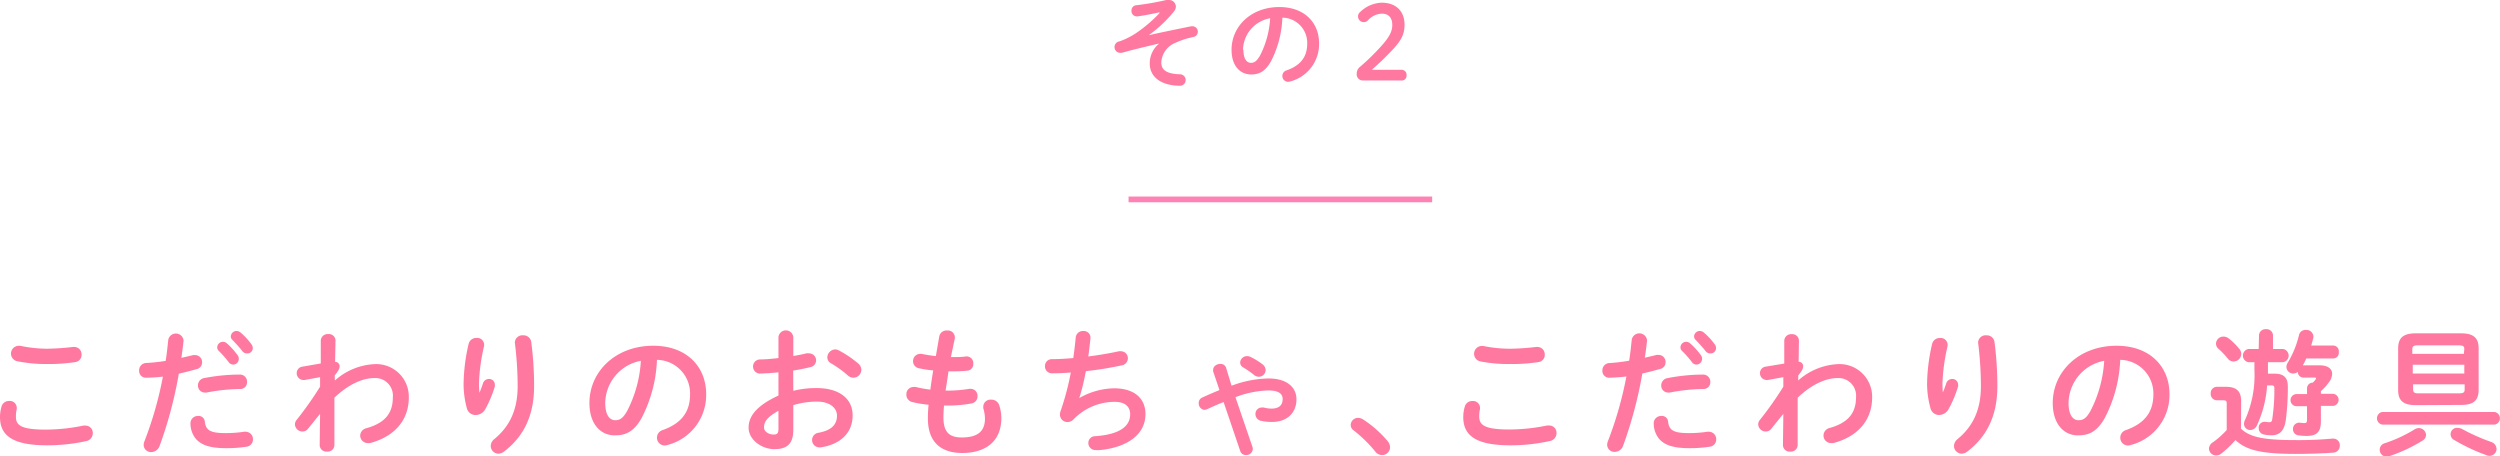 <svg xmlns="http://www.w3.org/2000/svg" viewBox="0 0 436.44 79.67"><defs><style>.cls-1{fill:#ff78a0;}.cls-2{fill:none;stroke:#ff82b4;}</style></defs><title>title04</title><g id="レイヤー_2" data-name="レイヤー 2"><g id="ベースデザイン"><path class="cls-1" d="M0,72.81A6.54,6.54,0,0,1,.26,71a1.33,1.33,0,0,1,1.34-1,1.2,1.2,0,0,1,1.32,1.1,1.89,1.89,0,0,1,0,.34,5.11,5.11,0,0,0-.14,1.2C2.74,74.2,3.55,75,8,75a32.84,32.84,0,0,0,6.55-.7,2.4,2.4,0,0,1,.38,0,1.27,1.27,0,0,1,1.27,1.32A1.4,1.4,0,0,1,15.07,77a31.62,31.62,0,0,1-7,.74C2.26,77.71,0,76.07,0,72.81ZM8.18,60.88a42.91,42.91,0,0,0,4.54-.31l.22,0a1.28,1.28,0,0,1,1.3,1.34,1.26,1.26,0,0,1-1.08,1.3,30.76,30.76,0,0,1-4.94.34A25.45,25.45,0,0,1,3,63.06a1.36,1.36,0,0,1,.22-2.69,1.37,1.37,0,0,1,.31,0A23.4,23.4,0,0,0,8.18,60.88Z"/><path class="cls-1" d="M25.49,65.94a1.17,1.17,0,0,1-1.2-1.25,1.26,1.26,0,0,1,1.22-1.32A30.94,30.94,0,0,0,28.92,63c.22-1.32.31-2.38.46-3.7a1.35,1.35,0,0,1,2.66.1v.14c-.12,1.15-.24,2-.38,2.93.67-.14,1.37-.31,2.06-.48a1.83,1.83,0,0,1,.36,0,1.22,1.22,0,0,1,1.2,1.27,1.18,1.18,0,0,1-.94,1.18c-1.1.31-2.16.58-3.12.79a72.93,72.93,0,0,1-3.36,12.63,1.58,1.58,0,0,1-1.46,1.06,1.27,1.27,0,0,1-1.32-1.22,1.78,1.78,0,0,1,.14-.67,63.88,63.88,0,0,0,3.22-11.28A28.7,28.7,0,0,1,25.49,65.94Zm9.12,6.67a1.09,1.09,0,0,1,1.15,1c.17,1.54,1,2,3.65,2a21.19,21.19,0,0,0,3.22-.24,1,1,0,0,1,.26,0,1.29,1.29,0,0,1,1.27,1.34,1.26,1.26,0,0,1-1.1,1.27,22.56,22.56,0,0,1-3.6.26c-2.86,0-4.3-.58-5.21-1.56a4.26,4.26,0,0,1-1-2.76A1.28,1.28,0,0,1,34.61,72.62Zm7.22-7.22a1.24,1.24,0,0,1,1.3,1.3,1.17,1.17,0,0,1-1.22,1.22,32.45,32.45,0,0,0-5.86.62,1.27,1.27,0,0,1-.29,0,1.2,1.2,0,0,1-1.2-1.25A1.29,1.29,0,0,1,35.66,66,33.23,33.23,0,0,1,41.83,65.39Zm-3.91-4.8a1,1,0,0,1,1.68-.65A12,12,0,0,1,41.47,62a1,1,0,0,1,.22.65,1,1,0,0,1-1,1,1,1,0,0,1-.79-.46,17.47,17.47,0,0,0-1.78-2A.85.85,0,0,1,37.92,60.59Zm2.38-1.92a1,1,0,0,1,1-.89,1.15,1.15,0,0,1,.72.29,12,12,0,0,1,1.85,2,1.12,1.12,0,0,1,.26.72.94.94,0,0,1-1,.91,1,1,0,0,1-.84-.43c-.55-.7-1.22-1.42-1.78-2A.79.79,0,0,1,40.29,58.67Z"/><path class="cls-1" d="M58.46,66.43a11.17,11.17,0,0,1,6.91-2.86,5.69,5.69,0,0,1,6,5.78c0,4.1-2.59,6.89-6.77,8a2.39,2.39,0,0,1-.38,0,1.32,1.32,0,0,1-1.34-1.32A1.37,1.37,0,0,1,64,74.75c3.1-.89,4.58-2.5,4.58-5.38A3.07,3.07,0,0,0,65.38,66c-2.14,0-4.61,1.15-7,3.43l0,8.28a1.18,1.18,0,0,1-1.3,1.13,1.16,1.16,0,0,1-1.27-1.13l.07-5.47-2.09,2.59a1.21,1.21,0,0,1-1,.5,1.31,1.31,0,0,1-1.3-1.25,1.22,1.22,0,0,1,.29-.77,59.21,59.21,0,0,0,4.1-5.81l0-1.66-2.71.5a.89.89,0,0,1-.24,0,1.19,1.19,0,0,1-1.13-1.27A1.14,1.14,0,0,1,52.85,64L56,63.45l0-4a1.2,1.2,0,0,1,1.3-1.13,1.15,1.15,0,0,1,1.27,1.13l-.07,3.72a.77.77,0,0,1,.79.77c0,.43-.22.82-.86,1.61Z"/><path class="cls-1" d="M83.69,68.59c.24-.55.41-1,.62-1.66a1.1,1.1,0,0,1,1-.77,1,1,0,0,1,1.08,1,1.21,1.21,0,0,1,0,.29,19.86,19.86,0,0,1-1.68,4,1.94,1.94,0,0,1-1.66,1,1.55,1.55,0,0,1-1.54-1.15,16.32,16.32,0,0,1-.58-4.13A32.16,32.16,0,0,1,81.82,60a1.35,1.35,0,0,1,1.37-1,1.19,1.19,0,0,1,1.32,1.08,1.66,1.66,0,0,1,0,.31,33.44,33.44,0,0,0-.89,6.41,16.8,16.8,0,0,0,.07,1.75Zm6.19-8.83a1.31,1.31,0,0,1,1.44-1.22,1.35,1.35,0,0,1,1.42,1.15,58.88,58.88,0,0,1,.5,7.73c0,5.21-1.87,8.83-5.23,11.4a1.66,1.66,0,0,1-1,.38,1.36,1.36,0,0,1-1.34-1.34,1.57,1.57,0,0,1,.62-1.2c2.74-2.26,4.08-5.18,4.08-9.24a61.63,61.63,0,0,0-.48-7.51Z"/><path class="cls-1" d="M102.9,70.36c0-5.47,4.54-10,11.14-10,5.86,0,9.24,3.67,9.24,8.45a9,9,0,0,1-6.7,8.86,1.58,1.58,0,0,1-.55.1,1.35,1.35,0,0,1-1.34-1.37,1.38,1.38,0,0,1,1-1.32c3.41-1.22,4.78-3.29,4.78-6.26a5.87,5.87,0,0,0-5.78-6A24,24,0,0,1,112,73c-1.32,2.33-2.74,3-4.58,3C104.94,76.07,102.9,74.11,102.9,70.36Zm2.76,0c0,2.21.86,3,1.73,3s1.39-.38,2.09-1.61a21.71,21.71,0,0,0,2.4-8.76A7.6,7.6,0,0,0,105.66,70.36Z"/><path class="cls-1" d="M138.49,68.23a16.17,16.17,0,0,1,4.1-.48c3.84,0,6.26,1.78,6.26,4.78s-2.09,5.06-5.59,5.57a1,1,0,0,1-.26,0,1.28,1.28,0,0,1-.17-2.54c2.35-.41,3.29-1.46,3.29-3,0-1.32-1.22-2.45-3.5-2.45a14.16,14.16,0,0,0-4.13.62V75c0,2.5-1.08,3.41-3.31,3.41s-4.49-1.66-4.49-3.74c0-1.75,1-3.67,5.21-5.62V65c-1.2.12-2.35.19-3.31.22a1.24,1.24,0,0,1,0-2.47c1,0,2.11-.1,3.31-.24V58.86a1.3,1.3,0,0,1,2.59,0v3.29c.82-.14,1.61-.29,2.28-.46a1.32,1.32,0,0,1,.43,0,1.22,1.22,0,0,1,1.27,1.22,1.2,1.2,0,0,1-1,1.18c-.89.22-1.9.43-3,.6Zm-2.59,3.48c-2.09,1.18-2.52,2-2.52,2.9,0,.77.86,1.27,1.75,1.25.7,0,.77-.46.77-1.06Zm13.92-8.26a1.49,1.49,0,0,1,.55,1.13A1.4,1.4,0,0,1,149,65.94a1.46,1.46,0,0,1-1-.41,18.47,18.47,0,0,0-2.9-2.09,1.2,1.2,0,0,1-.67-1.08A1.44,1.44,0,0,1,145.78,61a1.31,1.31,0,0,1,.65.17A18.06,18.06,0,0,1,149.81,63.45Z"/><path class="cls-1" d="M166,62.34h.17c.94,0,1.73,0,2.47-.12h.12a1.17,1.17,0,0,1,1.15,1.27,1.14,1.14,0,0,1-1,1.22,25.16,25.16,0,0,1-2.66.12h-.67c-.14,1.13-.34,2.23-.5,3.36h.38a23,23,0,0,0,3.77-.31.82.82,0,0,1,.24,0,1.21,1.21,0,0,1,1.18,1.27,1.23,1.23,0,0,1-1,1.27,22.46,22.46,0,0,1-4.18.38h-.67c-.07.84-.1,1.51-.1,2.09,0,2.59,1.08,3.48,3.19,3.48,2.64,0,4.06-.94,4.06-3.31a6.54,6.54,0,0,0-.29-1.78,1.86,1.86,0,0,1,0-.36,1.25,1.25,0,0,1,1.37-1.15,1.42,1.42,0,0,1,1.42,1,7.2,7.2,0,0,1,.36,2.21c0,4.1-2.78,6.1-6.82,6.1-3.74,0-6-1.92-6-6a22.91,22.91,0,0,1,.12-2.42,19.42,19.42,0,0,1-2.88-.48,1.31,1.31,0,0,1-1-1.3,1.25,1.25,0,0,1,1.22-1.32,1.33,1.33,0,0,1,.43,0,19.64,19.64,0,0,0,2.54.46c.14-1.13.31-2.23.5-3.36a17.45,17.45,0,0,1-2.52-.38,1.23,1.23,0,0,1-1-1.2,1.24,1.24,0,0,1,1.22-1.3,1.17,1.17,0,0,1,.29,0,22.29,22.29,0,0,0,2.47.38l.6-3.46a1.28,1.28,0,0,1,1.37-1,1.21,1.21,0,0,1,1.34,1.13.89.89,0,0,1,0,.24Z"/><path class="cls-1" d="M188.37,69.52a12.65,12.65,0,0,1,6.1-1.73c3.67,0,5.5,1.85,5.5,4.49,0,3.84-3.6,5.88-7.94,6.29a5.62,5.62,0,0,1-.79,0A1.23,1.23,0,0,1,190,77.37a1.17,1.17,0,0,1,1.18-1.22c4.51-.31,6.12-1.87,6.12-3.82,0-1.25-.77-2.18-2.74-2.18a10,10,0,0,0-7.18,3.1,1.52,1.52,0,0,1-1,.43,1.3,1.3,0,0,1-1.34-1.3,1.71,1.71,0,0,1,.1-.58,47.1,47.1,0,0,0,1.8-6.77c-1.18.1-2.28.14-3.29.14a1.19,1.19,0,0,1-1.22-1.25,1.18,1.18,0,0,1,1.2-1.22c1.1,0,2.38-.07,3.74-.19.17-1.2.31-2.4.43-3.62a1.24,1.24,0,0,1,1.32-1.1,1.15,1.15,0,0,1,1.25,1.13v.17c-.12,1.1-.24,2.16-.38,3.14,1.87-.24,3.74-.55,5.35-.91a1.85,1.85,0,0,1,.36,0,1.21,1.21,0,0,1,1.2,1.25,1.26,1.26,0,0,1-1.1,1.22c-1.92.41-4.1.79-6.24,1a38,38,0,0,1-1.15,4.73Z"/><path class="cls-1" d="M215,67.34a19.23,19.23,0,0,1,6.46-1.27c3.1,0,4.87,1.46,4.87,3.65,0,2.45-1.75,3.94-4.22,3.94a9,9,0,0,1-1.94-.19,1.2,1.2,0,0,1-1-1.18,1.11,1.11,0,0,1,1.1-1.15,1.82,1.82,0,0,1,.36,0,4.85,4.85,0,0,0,1.37.19c1.27,0,1.92-.6,1.92-1.66,0-.89-.65-1.51-2.5-1.51a17.25,17.25,0,0,0-5.74,1.18L218.64,78a1.2,1.2,0,0,1,.07.38,1.14,1.14,0,0,1-1.2,1.06,1,1,0,0,1-1-.72l-2.9-8.54c-.89.36-1.82.77-2.86,1.25a1.28,1.28,0,0,1-.48.12,1.11,1.11,0,0,1-1-1.15,1,1,0,0,1,.62-1q1.66-.76,3-1.3l-1.1-3.26a.71.71,0,0,1,0-.31c0-.58.62-1,1.25-1a1,1,0,0,1,1,.65Zm5.42-3.72a1.27,1.27,0,0,1,.53,1,1.19,1.19,0,0,1-1.2,1.15,1.3,1.3,0,0,1-.82-.31,16.5,16.5,0,0,0-1.9-1.32,1,1,0,0,1-.53-.84,1.19,1.19,0,0,1,1.2-1.13,1.46,1.46,0,0,1,.67.17A12.8,12.8,0,0,1,220.44,63.62Z"/><path class="cls-1" d="M235.8,74.2a1.28,1.28,0,0,1,1.3-1.25,1.71,1.71,0,0,1,.84.26,19.19,19.19,0,0,1,4.3,3.79,1.75,1.75,0,0,1,.43,1.1,1.37,1.37,0,0,1-1.39,1.34,1.46,1.46,0,0,1-1.18-.6,23.33,23.33,0,0,0-3.74-3.67A1.18,1.18,0,0,1,235.8,74.2Z"/><path class="cls-1" d="M255.45,72.81a6.5,6.5,0,0,1,.26-1.8,1.32,1.32,0,0,1,1.34-1,1.2,1.2,0,0,1,1.32,1.1,1.86,1.86,0,0,1,0,.34,5.14,5.14,0,0,0-.14,1.2c0,1.51.82,2.33,5.3,2.33a32.84,32.84,0,0,0,6.55-.7,2.4,2.4,0,0,1,.38,0,1.27,1.27,0,0,1,1.27,1.32A1.4,1.4,0,0,1,270.53,77a31.62,31.62,0,0,1-7,.74C257.71,77.71,255.45,76.07,255.45,72.81Zm8.18-11.93a42.93,42.93,0,0,0,4.54-.31l.21,0a1.29,1.29,0,0,1,1.3,1.34,1.26,1.26,0,0,1-1.08,1.3,30.78,30.78,0,0,1-4.95.34,25.45,25.45,0,0,1-5.23-.46,1.36,1.36,0,0,1,.22-2.69,1.38,1.38,0,0,1,.31,0A23.4,23.4,0,0,0,263.64,60.88Z"/><path class="cls-1" d="M280.94,65.94a1.17,1.17,0,0,1-1.2-1.25A1.26,1.26,0,0,1,281,63.38a30.92,30.92,0,0,0,3.41-.41c.22-1.32.31-2.38.46-3.7a1.35,1.35,0,0,1,2.66.1v.14c-.12,1.15-.24,2-.38,2.93.67-.14,1.37-.31,2.06-.48a1.84,1.84,0,0,1,.36,0,1.22,1.22,0,0,1,1.2,1.27,1.18,1.18,0,0,1-.94,1.18c-1.1.31-2.16.58-3.12.79a72.89,72.89,0,0,1-3.36,12.63,1.58,1.58,0,0,1-1.46,1.06,1.27,1.27,0,0,1-1.32-1.22,1.79,1.79,0,0,1,.14-.67,63.88,63.88,0,0,0,3.22-11.28A28.7,28.7,0,0,1,280.94,65.94Zm9.12,6.67a1.09,1.09,0,0,1,1.15,1c.17,1.54,1,2,3.65,2a21.19,21.19,0,0,0,3.22-.24,1,1,0,0,1,.26,0,1.29,1.29,0,0,1,1.27,1.34,1.26,1.26,0,0,1-1.1,1.27,22.57,22.57,0,0,1-3.6.26c-2.86,0-4.3-.58-5.21-1.56a4.26,4.26,0,0,1-1-2.76A1.28,1.28,0,0,1,290.06,72.62Zm7.22-7.22a1.25,1.25,0,0,1,1.3,1.3,1.17,1.17,0,0,1-1.22,1.22,32.47,32.47,0,0,0-5.86.62,1.26,1.26,0,0,1-.29,0,1.2,1.2,0,0,1-1.2-1.25,1.29,1.29,0,0,1,1.1-1.27A33.22,33.22,0,0,1,297.28,65.39Zm-3.91-4.8a1,1,0,0,1,1.68-.65A12,12,0,0,1,296.93,62a1,1,0,0,1,.21.65,1,1,0,0,1-1,1,1,1,0,0,1-.79-.46,17.52,17.52,0,0,0-1.78-2A.85.85,0,0,1,293.37,60.59Zm2.38-1.92a1,1,0,0,1,1-.89,1.15,1.15,0,0,1,.72.29,12,12,0,0,1,1.85,2,1.12,1.12,0,0,1,.26.72.94.94,0,0,1-1,.91,1,1,0,0,1-.84-.43c-.55-.7-1.22-1.42-1.78-2A.79.79,0,0,1,295.75,58.67Z"/><path class="cls-1" d="M313.92,66.43a11.17,11.17,0,0,1,6.91-2.86,5.69,5.69,0,0,1,6,5.78c0,4.1-2.59,6.89-6.77,8a2.39,2.39,0,0,1-.38,0,1.32,1.32,0,0,1-1.34-1.32,1.37,1.37,0,0,1,1.1-1.32c3.1-.89,4.58-2.5,4.58-5.38A3.07,3.07,0,0,0,320.83,66c-2.14,0-4.61,1.15-7,3.43l0,8.28a1.18,1.18,0,0,1-1.3,1.13,1.16,1.16,0,0,1-1.27-1.13l.07-5.47-2.09,2.59a1.2,1.2,0,0,1-1,.5,1.31,1.31,0,0,1-1.3-1.25,1.22,1.22,0,0,1,.29-.77,59,59,0,0,0,4.1-5.81l0-1.66-2.71.5a.89.89,0,0,1-.24,0,1.19,1.19,0,0,1-1.13-1.27A1.14,1.14,0,0,1,308.3,64l3.19-.53,0-4a1.19,1.19,0,0,1,1.29-1.13,1.15,1.15,0,0,1,1.27,1.13L314,63.16a.77.77,0,0,1,.79.77c0,.43-.21.82-.86,1.61Z"/><path class="cls-1" d="M339.14,68.59c.24-.55.41-1,.62-1.66a1.1,1.1,0,0,1,1-.77,1,1,0,0,1,1.08,1,1.18,1.18,0,0,1,0,.29,19.81,19.81,0,0,1-1.68,4,1.94,1.94,0,0,1-1.66,1A1.55,1.55,0,0,1,337,71.2a16.3,16.3,0,0,1-.58-4.13,32.13,32.13,0,0,1,.89-7.06,1.35,1.35,0,0,1,1.37-1A1.19,1.19,0,0,1,340,60.11a1.63,1.63,0,0,1,0,.31,33.47,33.47,0,0,0-.89,6.41,16.94,16.94,0,0,0,.07,1.75Zm6.19-8.83a1.31,1.31,0,0,1,1.44-1.22,1.35,1.35,0,0,1,1.42,1.15,58.88,58.88,0,0,1,.5,7.73c0,5.21-1.87,8.83-5.23,11.4a1.66,1.66,0,0,1-1,.38,1.36,1.36,0,0,1-1.34-1.34,1.57,1.57,0,0,1,.62-1.2c2.74-2.26,4.08-5.18,4.08-9.24a61.73,61.73,0,0,0-.48-7.51Z"/><path class="cls-1" d="M358.36,70.36c0-5.47,4.54-10,11.14-10,5.86,0,9.24,3.67,9.24,8.45a9,9,0,0,1-6.7,8.86,1.58,1.58,0,0,1-.55.1,1.35,1.35,0,0,1-1.34-1.37,1.38,1.38,0,0,1,1-1.32c3.41-1.22,4.78-3.29,4.78-6.26a5.87,5.87,0,0,0-5.79-6A24,24,0,0,1,367.43,73c-1.32,2.33-2.74,3-4.58,3C360.4,76.07,358.36,74.11,358.36,70.36Zm2.76,0c0,2.21.86,3,1.73,3s1.39-.38,2.09-1.61a21.72,21.72,0,0,0,2.4-8.76A7.6,7.6,0,0,0,361.12,70.36Z"/><path class="cls-1" d="M391.22,74.83c1.51,1.46,3.87,2,9.43,2a63.54,63.54,0,0,0,6.5-.26h.17a1.13,1.13,0,0,1,1.15,1.2,1.18,1.18,0,0,1-1.15,1.25c-1.87.14-4.06.22-6.6.22-6,0-8.62-.67-10.46-2.42a18.13,18.13,0,0,1-2.52,2.4,1.37,1.37,0,0,1-.84.29,1.25,1.25,0,0,1-1.27-1.2,1.41,1.41,0,0,1,.7-1.1,15,15,0,0,0,2.4-2.14V70.43c0-.41-.07-.55-.7-.55H387a1.09,1.09,0,0,1-1.06-1.18A1.08,1.08,0,0,1,387,67.53h1.63c1.87,0,2.62.84,2.62,2.5Zm-.31-13.95a1.39,1.39,0,0,1,.36.91,1.36,1.36,0,0,1-1.37,1.32,1.29,1.29,0,0,1-1-.53,12.55,12.55,0,0,0-1.58-1.66,1.21,1.21,0,0,1-.46-.94,1.28,1.28,0,0,1,1.3-1.22,1.49,1.49,0,0,1,.94.34A10.92,10.92,0,0,1,390.9,60.88Zm3.46-2.35a1.12,1.12,0,0,1,1.22-1.06,1.11,1.11,0,0,1,1.22,1.06v2.4h1.78a1.17,1.17,0,0,1,0,2.3h-2.66v2H397c1.68,0,2.4.65,2.4,2.26a42.89,42.89,0,0,1-.36,5.88c-.29,2-1.2,2.62-2.5,2.62a5.85,5.85,0,0,1-1.22-.12,1.1,1.1,0,0,1-1-1.13,1,1,0,0,1,1-1.1.82.82,0,0,1,.24,0,4.67,4.67,0,0,0,.58.07c.34,0,.48-.12.53-.48a34.06,34.06,0,0,0,.38-5.4c0-.43-.1-.55-.53-.55h-.74a19.6,19.6,0,0,1-1.78,7,1.28,1.28,0,0,1-1.15.79,1.08,1.08,0,0,1-1.1-1.06,1.57,1.57,0,0,1,.14-.62,18.88,18.88,0,0,0,1.68-8.71V63.23h-1.06a1.17,1.17,0,0,1,0-2.3h1.8Zm7.71,7.39a1,1,0,0,1-.94-1,1.29,1.29,0,0,1-.79.29,1.19,1.19,0,0,1-1.2-1.15,1.38,1.38,0,0,1,.21-.7,16.89,16.89,0,0,0,2-4.9,1.15,1.15,0,0,1,1.18-.86,1.21,1.21,0,0,1,1.32,1.06,1.23,1.23,0,0,1,0,.29c-.12.46-.24.91-.38,1.37h3.82a1,1,0,0,1,1,1.13,1,1,0,0,1-1,1.13h-4.68a11.28,11.28,0,0,1-.6,1.2H405c1.37,0,2.14.6,2.14,1.49a2.6,2.6,0,0,1-.6,1.51,9.13,9.13,0,0,1-1.37,1.51v.46h2.14a1.06,1.06,0,0,1,0,2.11h-2.14V73.6c0,1.85-.77,2.5-2.47,2.5A8.44,8.44,0,0,1,401.3,76a1.06,1.06,0,0,1-1-1.08,1.08,1.08,0,0,1,1.06-1.13h.14a5.86,5.86,0,0,0,.82.07c.31,0,.43-.14.43-.55v-2.4h-1.92a1.06,1.06,0,0,1,0-2.11h1.92v-1a1,1,0,0,1,1-1,3.3,3.3,0,0,0,.48-.53.39.39,0,0,0,.1-.22c0-.1-.1-.14-.29-.14Z"/><path class="cls-1" d="M415.9,74.13a1.12,1.12,0,0,1,0-2.21h19.59a1.12,1.12,0,0,1,0,2.21Zm6.36.6a1.27,1.27,0,0,1,1.27,1.18,1.18,1.18,0,0,1-.6,1,27.22,27.22,0,0,1-5.86,2.74,1.47,1.47,0,0,1-.43.07,1.21,1.21,0,0,1-1.2-1.22,1.18,1.18,0,0,1,.91-1.13A24.39,24.39,0,0,0,421.46,75,1.51,1.51,0,0,1,422.26,74.73Zm-.5-4c-2.21,0-3.1-.79-3.1-2.64V60.83c0-1.85.89-2.64,3.1-2.64h7.85c2.21,0,3.1.79,3.1,2.64v7.22c0,2.11-1.18,2.64-3.1,2.64Zm8.45-9.77c0-.5-.19-.67-1-.67h-7.08c-.79,0-1,.17-1,.67v.82h9Zm-9,4.25h9V63.67h-9Zm8.06,3.46c.79,0,1-.17,1-.67V67.1h-9V68c0,.65.46.67,1,.67Zm5.57,8.47a1.35,1.35,0,0,1,1,1.22,1.23,1.23,0,0,1-1.22,1.22,1.33,1.33,0,0,1-.5-.1,32.11,32.11,0,0,1-5.62-2.64,1.12,1.12,0,0,1,.6-2.14,1.63,1.63,0,0,1,.77.22A33.41,33.41,0,0,0,434.78,77.11Z"/><path class="cls-1" d="M202.38,2.16c-2,.43-3.11.61-3.82.7h-.13a.92.92,0,0,1-.9-1,.9.9,0,0,1,.79-.94A45.92,45.92,0,0,0,203.6,0,1.36,1.36,0,0,1,204,0a1.19,1.19,0,0,1,1.28,1.15,1.34,1.34,0,0,1-.32.83,22.6,22.6,0,0,1-4.41,4.16l0,0c2.27-.5,4.39-.94,7.38-1.55a.9.9,0,0,1,.22,0,.94.94,0,0,1,.16,1.87,14.28,14.28,0,0,0-3.08,1,3.94,3.94,0,0,0-2.5,3.44c0,1.24.83,2,3.26,2.07a1,1,0,0,1,1,1,1,1,0,0,1-1.08,1c-3.26-.05-5.19-1.55-5.19-3.89a4.42,4.42,0,0,1,1.66-3.49l0,0c-1.48.34-2.88.68-4.5,1.08-.63.16-1.22.32-1.84.5a1.24,1.24,0,0,1-.34.05,1,1,0,0,1-.25-2,13.14,13.14,0,0,0,2.81-1.39,24.23,24.23,0,0,0,4.18-3.56Z"/><path class="cls-1" d="M215,8.7c0-4.1,3.4-7.47,8.35-7.47,4.39,0,6.93,2.75,6.93,6.34a6.74,6.74,0,0,1-5,6.64,1.18,1.18,0,0,1-.41.07,1,1,0,0,1-1-1,1,1,0,0,1,.76-1c2.56-.92,3.58-2.47,3.58-4.7a4.4,4.4,0,0,0-4.34-4.5,18,18,0,0,1-2,7.65c-1,1.75-2.05,2.27-3.44,2.27C216.5,13,215,11.51,215,8.7Zm2.07,0c0,1.66.65,2.27,1.3,2.27s1-.29,1.57-1.21a16.27,16.27,0,0,0,1.8-6.57A5.7,5.7,0,0,0,217,8.7Z"/><path class="cls-1" d="M244.55,12.19a.87.87,0,0,1,1,.94.85.85,0,0,1-1,.92h-6.64a1.06,1.06,0,0,1-1.06-1.15,1.5,1.5,0,0,1,.56-1.22,38.65,38.65,0,0,0,4.05-4c1.12-1.31,1.6-2.25,1.6-3.3,0-1.35-.7-2-1.84-2a3.47,3.47,0,0,0-2.41,1.17,1,1,0,0,1-1.73-.7.94.94,0,0,1,.36-.74A5.66,5.66,0,0,1,241.2.47c2.58,0,4,1.55,4,3.85,0,1.66-.58,2.77-2.2,4.48s-2.38,2.36-3.51,3.38Z"/><line class="cls-2" x1="197.02" y1="34.81" x2="250.02" y2="34.81"/></g></g></svg>